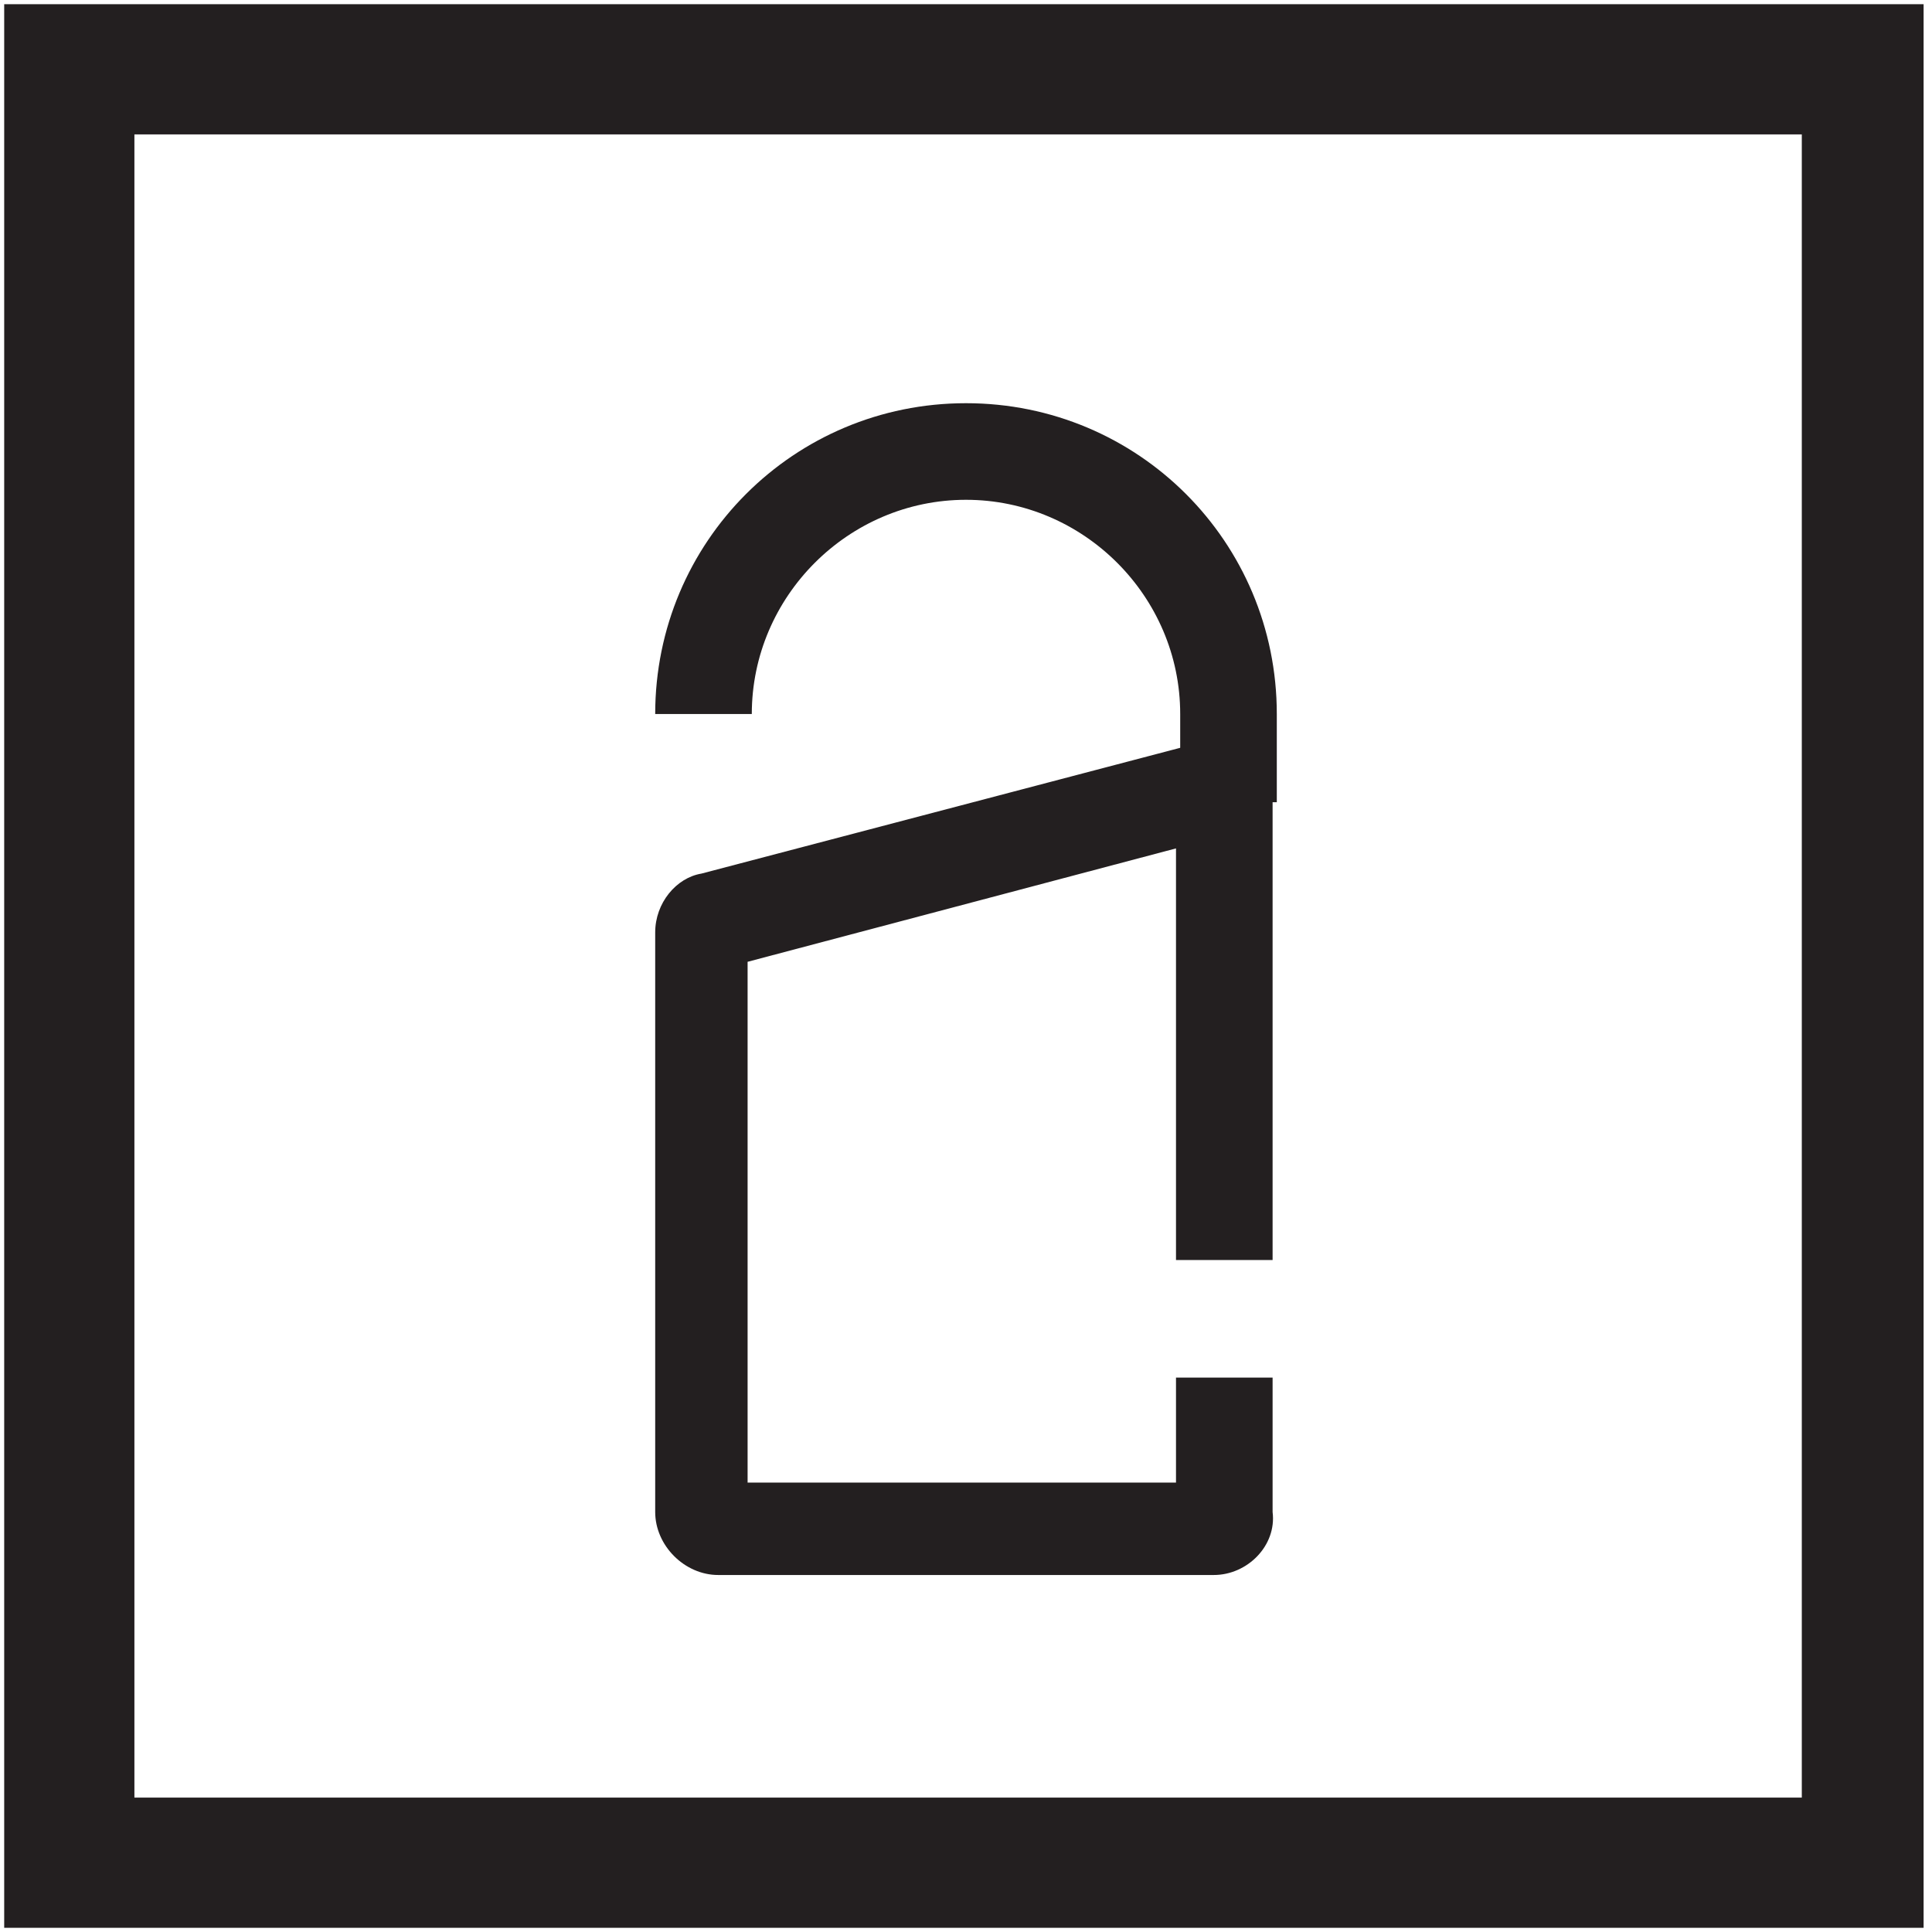 <?xml version="1.0" encoding="utf-8"?>
<!-- Generator: Adobe Illustrator 23.0.2, SVG Export Plug-In . SVG Version: 6.00 Build 0)  -->
<svg width="46px" height="46px" version="1.1" id="Layer_1" xmlns="http://www.w3.org/2000/svg" xmlns:xlink="http://www.w3.org/1999/xlink" x="0px" y="0px"
	 viewBox="0 0 46 46" style="enable-background:new 0 0 46 46;" xml:space="preserve">
<style type="text/css">
	.st0{fill:#231F20;}
</style>
<g>
	<g>
		<g>
			<path class="st0" d="M30.4,19.1h-2.3V17c0-2.8-2.3-5.1-5.1-5.1c-2.8,0-5.1,2.3-5.1,5.1h-2.3c0-4.1,3.3-7.4,7.4-7.4
				c4.1,0,7.4,3.3,7.4,7.4V19.1z"/>
		</g>
		<g>
			<path class="st0" d="M28.9,37.5H17.1c-0.8,0-1.5-0.7-1.5-1.5V22.2c0-0.7,0.5-1.3,1.1-1.4l11.8-3.1c0.5-0.1,0.9,0,1.3,0.3
				c0.3,0.2,0.5,0.7,0.5,1.1V30h-2.3v-9.8l-10.2,2.7v12.4h10.2v-2.5h2.3V36C30.4,36.8,29.7,37.5,28.9,37.5z M17.3,23L17.3,23
				C17.3,23,17.3,23,17.3,23z M29.1,19.9L29.1,19.9C29.1,19.9,29.1,19.9,29.1,19.9z"/>
		</g>
	</g>
	<g>
		<path class="st0" d="M45.9,45.9H0.1V0.1h45.7V45.9z M3.2,42.8h39.7V3.2H3.2V42.8z"/>
	</g>
</g>
</svg>
